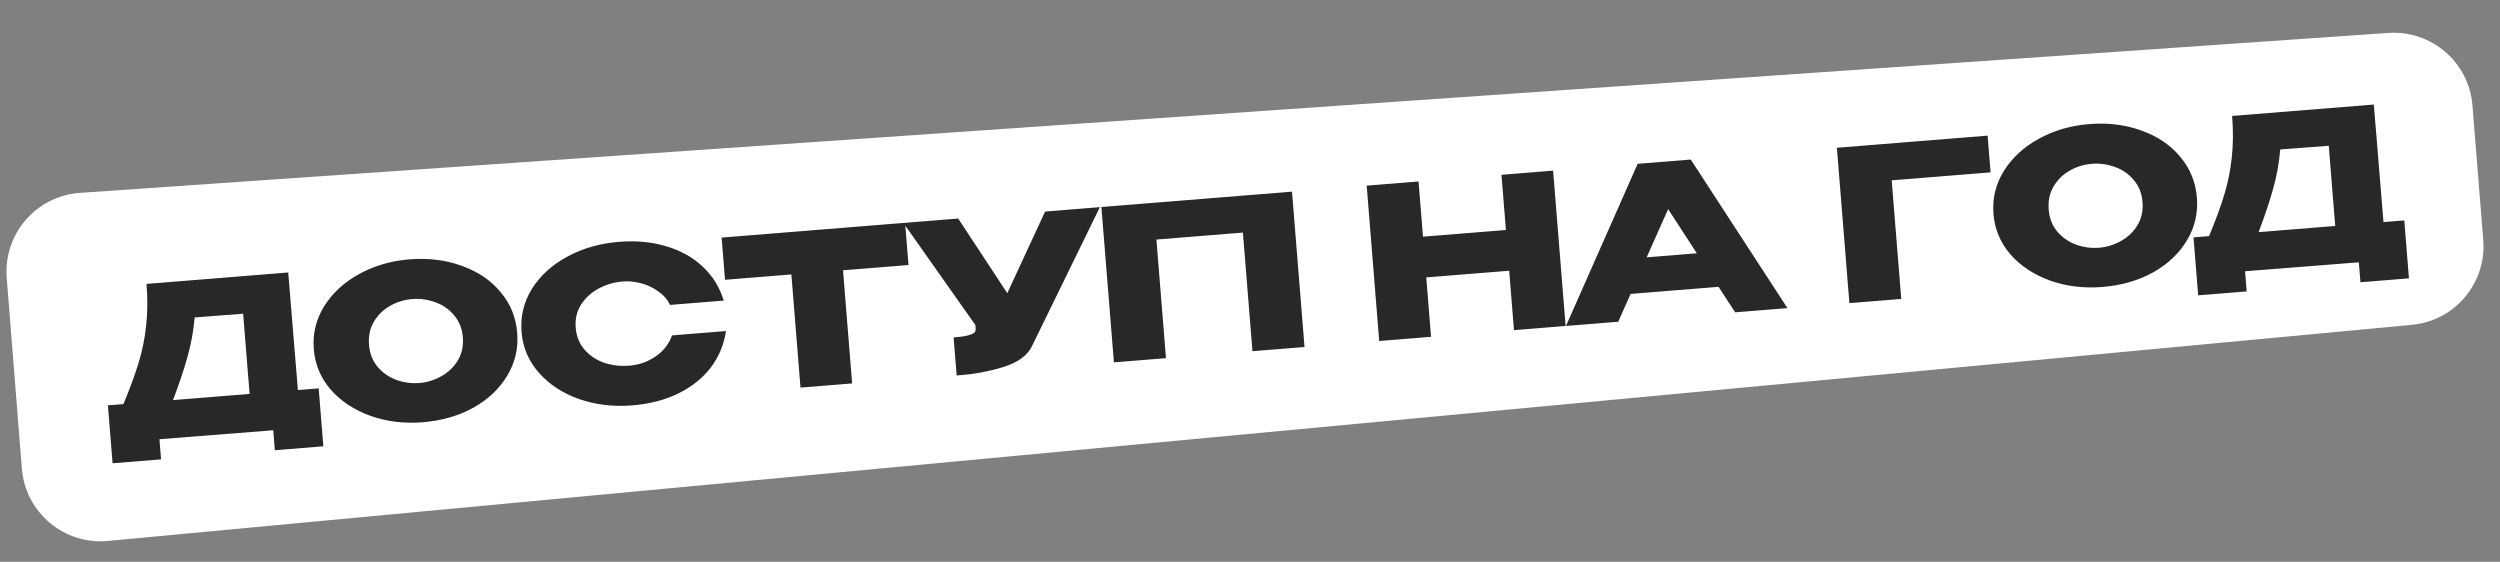 <?xml version="1.0" encoding="UTF-8"?> <svg xmlns="http://www.w3.org/2000/svg" width="178" height="40" viewBox="0 0 178 40" fill="none"><rect x="0" y="0" width="178" height="40" fill="#808080" stroke="none"/><path d="M176.037 7.499C175.789 4.431 173.119 2.132 170.048 2.345L5.692 13.733C2.574 13.949 0.232 16.668 0.479 19.782L1.557 33.366C1.805 36.49 4.561 38.808 7.682 38.515L171.733 23.126C174.793 22.839 177.055 20.145 176.808 17.081L176.037 7.499Z" fill="white"></path><path d="M21.21 27.771L22.69 27.651L23.022 31.777L19.569 32.055L19.455 30.635L11.353 31.272L11.468 32.707L8.015 32.985L7.683 28.86L8.789 28.771C9.243 27.681 9.601 26.71 9.863 25.856C10.126 25.003 10.305 24.121 10.402 23.21C10.509 22.289 10.519 21.29 10.432 20.214L20.521 19.401L21.21 27.771ZM13.859 22.601C13.776 23.57 13.606 24.507 13.348 25.41C13.099 26.313 12.756 27.338 12.317 28.487L17.772 28.047L17.312 22.338L13.859 22.601ZM29.138 18.467C30.503 18.357 31.754 18.512 32.891 18.932C34.037 19.341 34.955 19.964 35.644 20.801C36.343 21.628 36.736 22.594 36.825 23.7C36.914 24.796 36.679 25.808 36.122 26.735C35.575 27.662 34.774 28.423 33.718 29.02C32.662 29.606 31.452 29.955 30.087 30.065C28.771 30.171 27.536 30.019 26.38 29.611C25.223 29.193 24.28 28.572 23.552 27.748C22.832 26.913 22.429 25.952 22.342 24.866C22.253 23.77 22.497 22.753 23.074 21.814C23.66 20.874 24.486 20.11 25.552 19.523C26.627 18.925 27.822 18.573 29.138 18.467ZM29.862 27.27C30.42 27.224 30.943 27.062 31.432 26.782C31.931 26.501 32.322 26.124 32.605 25.649C32.887 25.175 33.004 24.63 32.954 24.012C32.904 23.394 32.697 22.874 32.332 22.452C31.976 22.019 31.53 21.709 30.993 21.522C30.456 21.324 29.908 21.248 29.35 21.293C28.782 21.339 28.254 21.502 27.765 21.782C27.276 22.062 26.89 22.444 26.608 22.928C26.336 23.401 26.224 23.942 26.273 24.55C26.323 25.168 26.525 25.688 26.88 26.11C27.235 26.533 27.676 26.844 28.203 27.042C28.741 27.239 29.294 27.315 29.862 27.27ZM37.134 23.645C37.045 22.539 37.288 21.516 37.864 20.577C38.451 19.637 39.287 18.873 40.373 18.284C41.468 17.685 42.703 17.329 44.078 17.219C45.313 17.119 46.446 17.229 47.474 17.547C48.502 17.855 49.364 18.343 50.059 19.009C50.754 19.665 51.244 20.463 51.531 21.402L47.704 21.71C47.523 21.324 47.241 21.001 46.859 20.741C46.486 20.47 46.074 20.277 45.624 20.163C45.173 20.049 44.739 20.009 44.32 20.042C43.732 20.09 43.169 20.256 42.63 20.54C42.102 20.823 41.681 21.208 41.369 21.694C41.067 22.17 40.94 22.717 40.99 23.334C41.04 23.952 41.252 24.477 41.628 24.908C42.003 25.329 42.469 25.637 43.026 25.833C43.593 26.018 44.185 26.086 44.803 26.036C45.491 25.981 46.11 25.765 46.662 25.39C47.223 25.014 47.619 24.511 47.849 23.88L51.69 23.571C51.547 24.535 51.186 25.402 50.606 26.171C50.025 26.929 49.257 27.543 48.302 28.011C47.347 28.479 46.251 28.763 45.016 28.862C43.65 28.972 42.379 28.819 41.203 28.402C40.036 27.985 39.088 27.359 38.358 26.525C37.629 25.691 37.221 24.731 37.134 23.645ZM51.621 19.906L51.381 16.916L64.444 15.864L51.621 19.906ZM64.444 15.864L64.686 18.869L60.023 19.244L60.672 27.301L56.995 27.597L56.346 19.54L51.623 19.921L51.381 16.916L64.444 15.864ZM78.312 14.748L73.507 24.582C73.203 25.279 72.512 25.796 71.436 26.133C70.369 26.459 69.262 26.659 68.114 26.731L67.896 24.026C68.445 23.982 68.831 23.921 69.055 23.842C69.289 23.763 69.418 23.678 69.441 23.586C69.473 23.493 69.477 23.347 69.451 23.149L64.321 15.874L68.223 15.56L71.719 20.875L74.411 15.062L78.312 14.748ZM91.991 13.646L92.882 24.707L89.175 25.005L88.495 16.56L82.337 17.056L83.017 25.501L79.31 25.8L78.419 14.739L91.991 13.646ZM101.317 16.851L107.221 16.376L106.904 12.445L110.581 12.149L111.472 23.209L107.795 23.506L107.454 19.276L101.55 19.751L101.891 23.981L98.199 24.278L97.308 13.218L101 12.92L101.317 16.851ZM127.267 21.938L123.545 22.237L122.361 20.422L116.098 20.926L115.219 22.908L111.498 23.207L116.601 11.664L120.382 11.36L127.267 21.938ZM118.771 14.889L117.242 18.322L120.814 18.034L118.771 14.889ZM141.518 9.657L141.729 12.273L134.689 12.84L135.369 21.285L131.677 21.582L130.786 10.522L141.518 9.657ZM148.731 8.836C150.096 8.726 151.347 8.881 152.484 9.301C153.63 9.71 154.548 10.333 155.237 11.17C155.936 11.996 156.329 12.963 156.419 14.069C156.507 15.165 156.272 16.177 155.715 17.104C155.168 18.031 154.367 18.792 153.312 19.389C152.256 19.975 151.045 20.323 149.68 20.433C148.365 20.539 147.129 20.388 145.973 19.98C144.816 19.561 143.873 18.94 143.145 18.116C142.426 17.282 142.022 16.321 141.935 15.235C141.847 14.139 142.091 13.121 142.667 12.182C143.253 11.243 144.079 10.479 145.145 9.892C146.22 9.294 147.416 8.942 148.731 8.836ZM149.455 17.638C150.013 17.593 150.536 17.431 151.025 17.151C151.524 16.87 151.915 16.492 152.198 16.018C152.48 15.544 152.597 14.998 152.547 14.38C152.497 13.763 152.29 13.243 151.925 12.821C151.569 12.388 151.123 12.078 150.587 11.891C150.049 11.693 149.501 11.617 148.943 11.662C148.375 11.708 147.847 11.871 147.358 12.151C146.869 12.431 146.484 12.813 146.202 13.297C145.929 13.77 145.817 14.311 145.866 14.919C145.916 15.536 146.118 16.057 146.473 16.479C146.828 16.902 147.269 17.213 147.797 17.411C148.334 17.608 148.887 17.684 149.455 17.638ZM169.705 15.812L171.185 15.693L171.517 19.818L168.064 20.096L167.95 18.676L159.848 19.314L159.963 20.749L156.51 21.027L156.178 16.901L157.284 16.812C157.738 15.723 158.096 14.751 158.358 13.898C158.621 13.044 158.8 12.162 158.898 11.251C159.004 10.33 159.014 9.332 158.927 8.255L169.016 7.443L169.705 15.812ZM162.354 10.642C162.271 11.612 162.101 12.548 161.843 13.451C161.595 14.354 161.251 15.38 160.812 16.528L166.267 16.089L165.808 10.379L162.354 10.642Z" fill="#282828"></path></svg> 